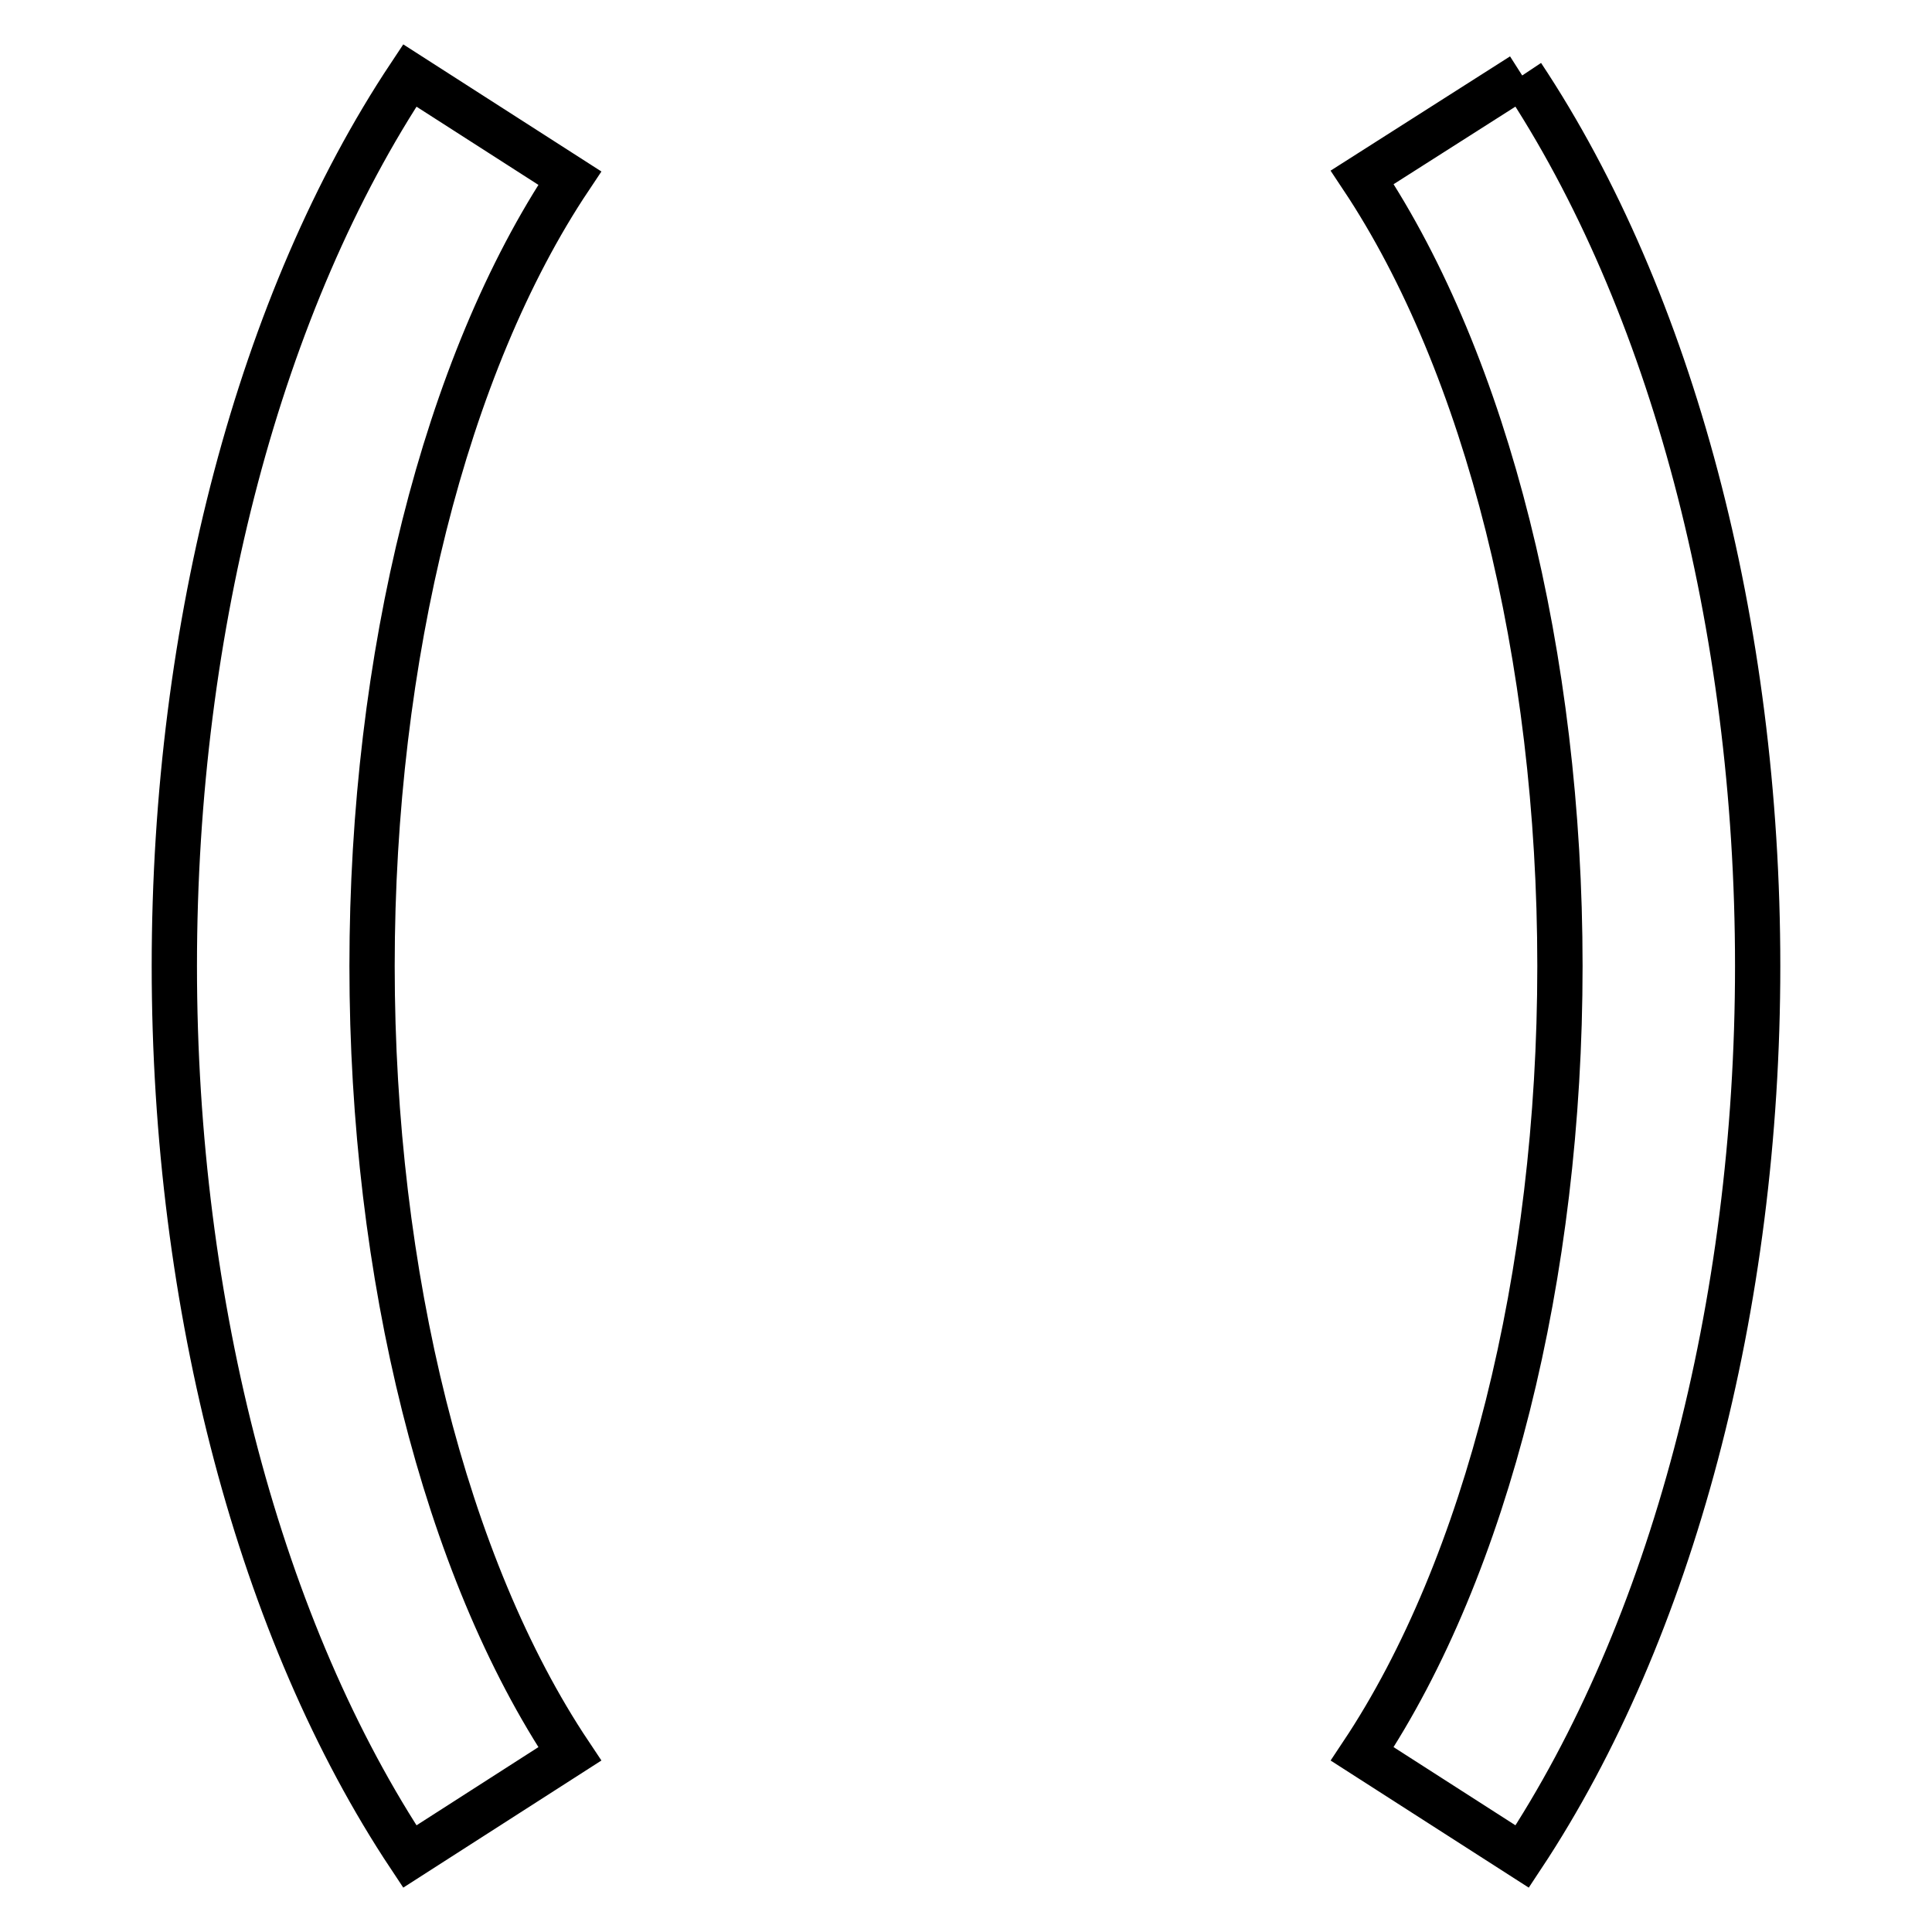 <?xml version="1.0" encoding="utf-8"?>
<!-- Svg Vector Icons : http://www.onlinewebfonts.com/icon -->
<!DOCTYPE svg PUBLIC "-//W3C//DTD SVG 1.1//EN" "http://www.w3.org/Graphics/SVG/1.1/DTD/svg11.dtd">
<svg version="1.1" xmlns="http://www.w3.org/2000/svg" xmlns:xlink="http://www.w3.org/1999/xlink" x="0px" y="0px" viewBox="0 0 256 256" enable-background="new 0 0 256 256" xml:space="preserve">
<g> <path stroke-width="6" fill-opacity="0" stroke="#000000"  d="M201.7,10c19.8,29.8,31.2,72.8,31.2,118c0,45.1-11.4,88.1-31.2,118l-21.2-13.6 C197,207.6,206.7,169,206.7,128c0-41-9.7-79.7-26.2-104.5L201.7,10 M54.3,10l21.2,13.6C59,48.3,49.3,87,49.3,128 c0,41,9.7,79.7,26.2,104.4L54.3,246c-19.8-29.8-31.2-72.8-31.2-118C23.1,82.8,34.5,39.8,54.3,10z"/></g>
</svg>